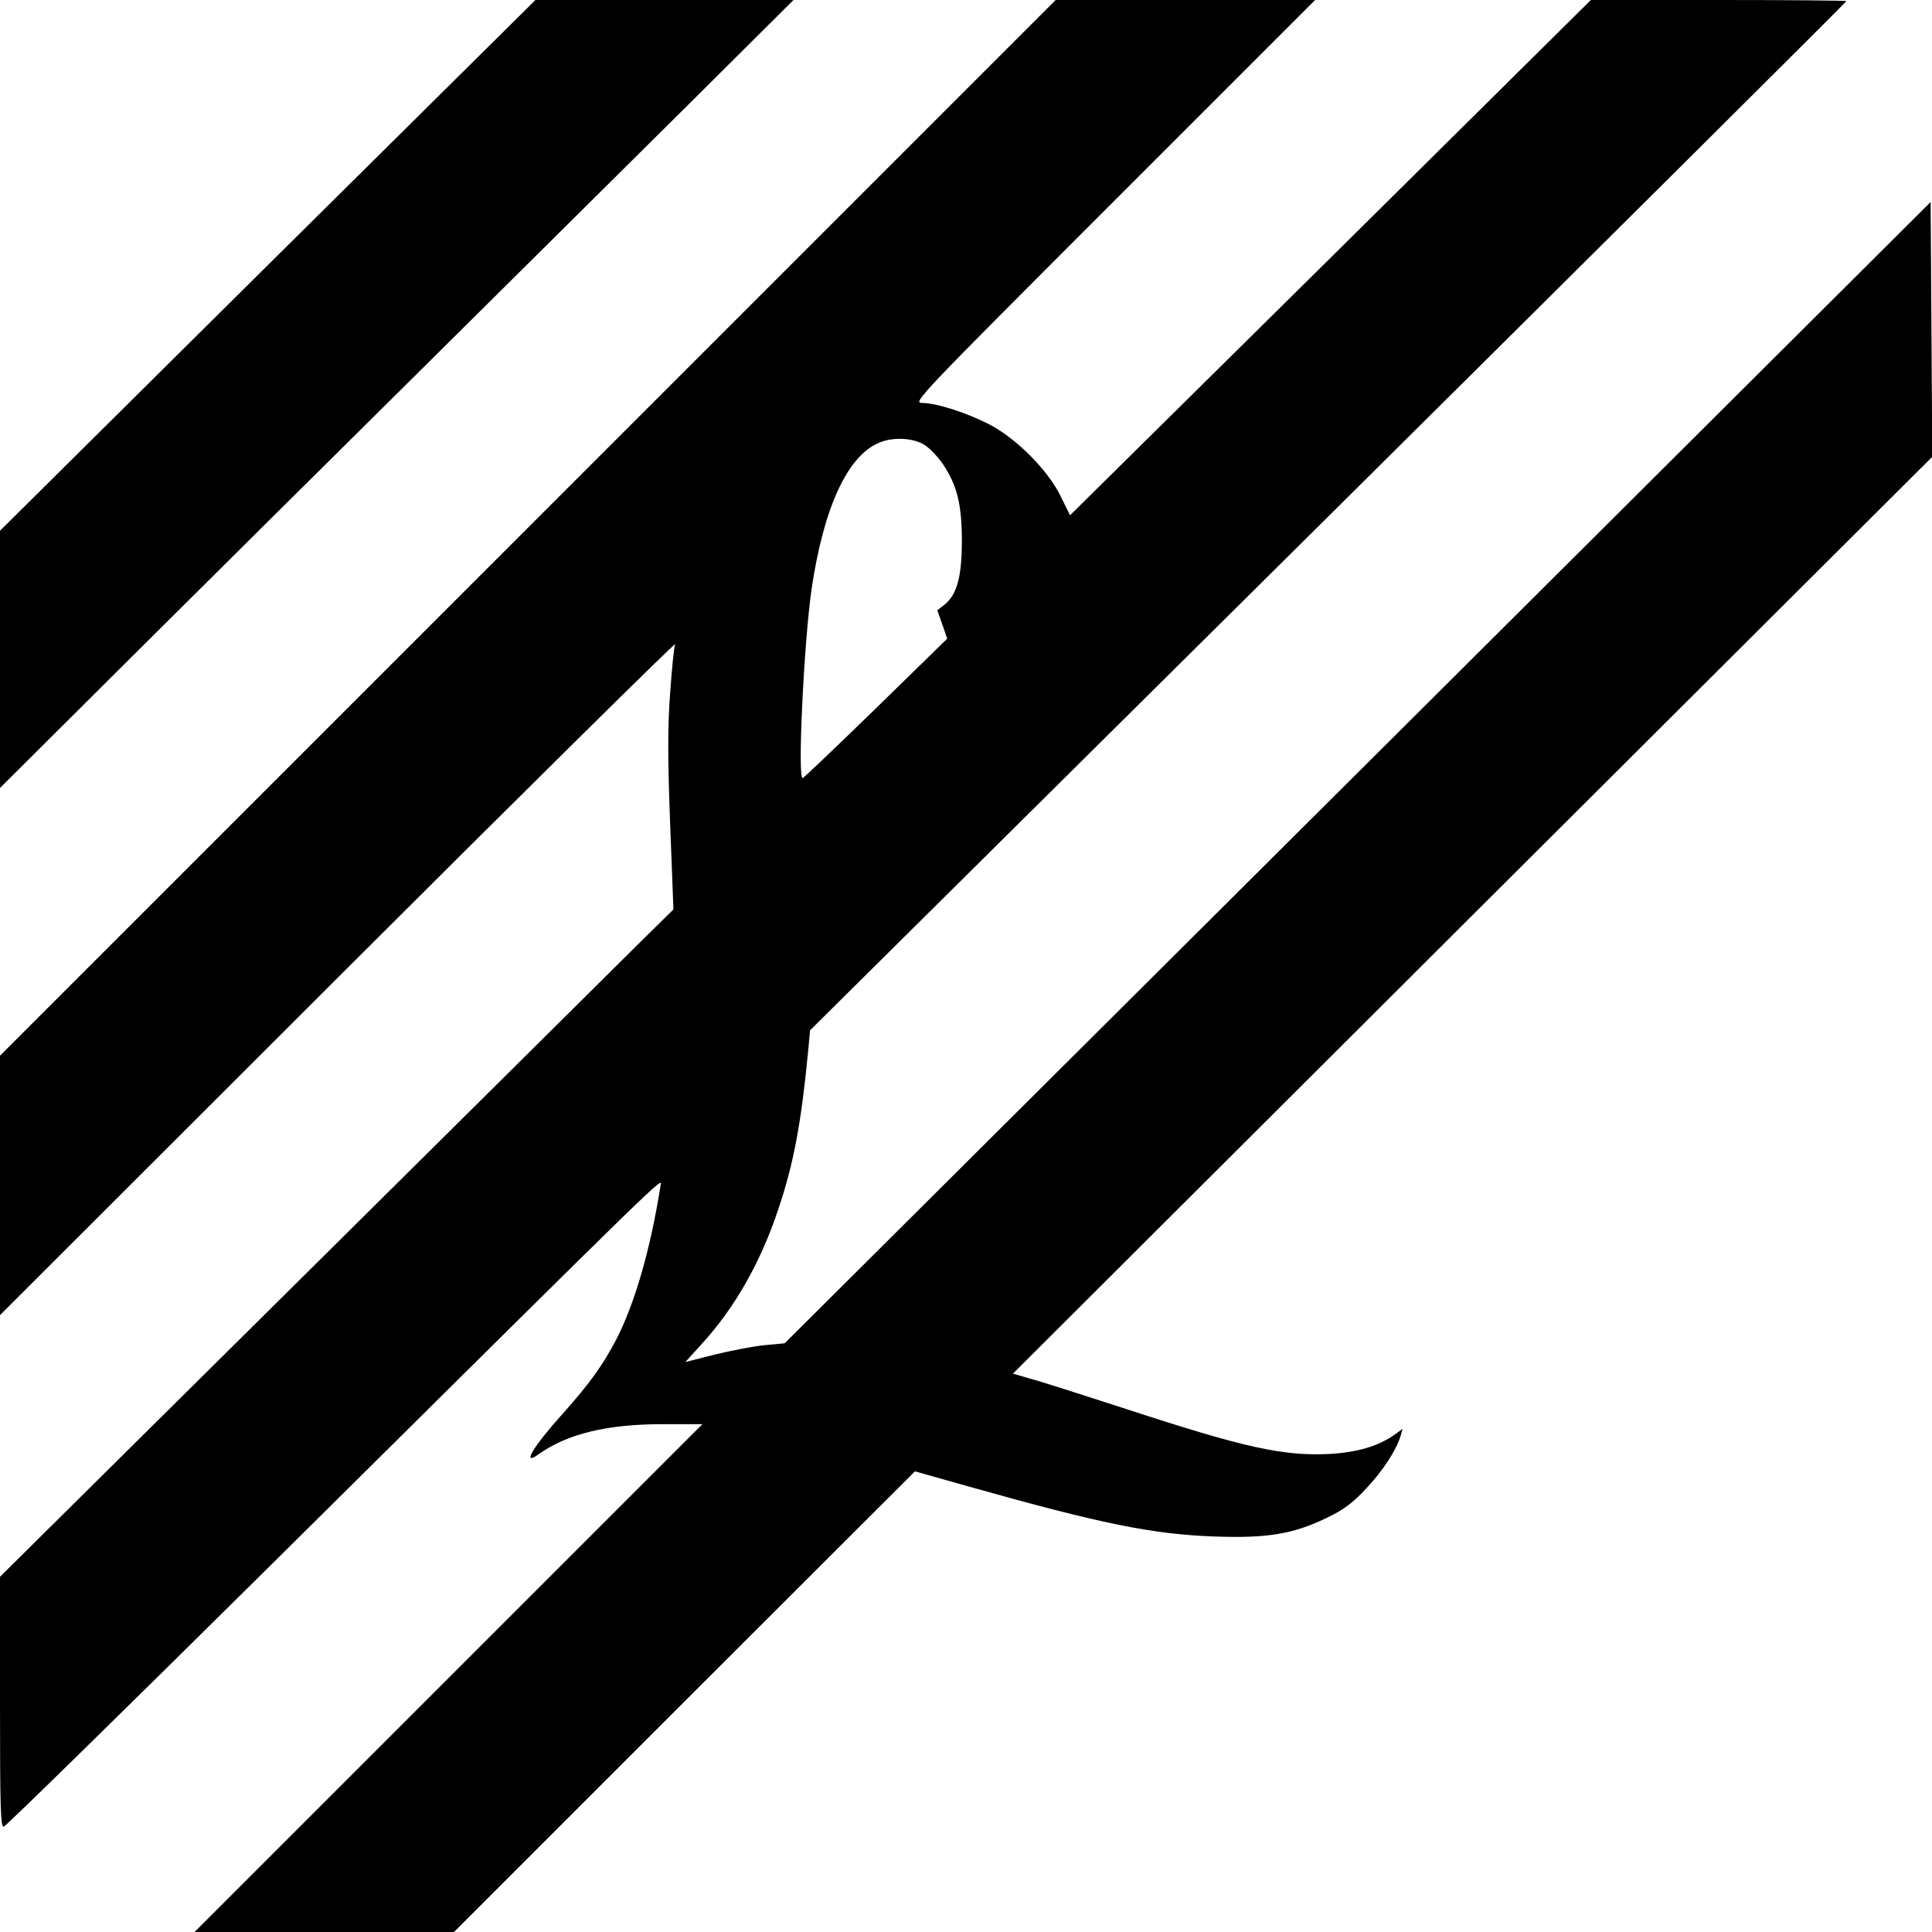 <?xml version="1.0" standalone="no"?>
<!DOCTYPE svg PUBLIC "-//W3C//DTD SVG 20010904//EN"
 "http://www.w3.org/TR/2001/REC-SVG-20010904/DTD/svg10.dtd">
<svg version="1.0" xmlns="http://www.w3.org/2000/svg"
 width="700pt" height="700pt" viewBox="0 0 700 700"
 preserveAspectRatio="xMidYMid meet">
<g transform="translate(0,700) scale(0.1,-0.1)"
fill="#000000" stroke="none">
<path d="M970 6039 l-970 -962 0 -466 0 -466 462 460 c255 254 724 719 1043
1035 319 316 758 752 975 967 l395 393 -468 0 -467 0 -970 -961z"/>
<path d="M1912 5087 l-1912 -1912 0 -470 0 -470 1226 1225 c675 674 1224 1216
1220 1206 -4 -11 -12 -91 -18 -178 -9 -121 -9 -233 0 -471 l12 -312 -133 -131
c-72 -72 -621 -616 -1219 -1209 l-1088 -1078 0 -454 c0 -390 2 -454 14 -451 8
2 446 431 973 953 1476 1463 1411 1400 1406 1368 -36 -229 -93 -425 -159 -554
-50 -96 -97 -161 -195 -271 -105 -116 -151 -192 -89 -148 105 75 249 110 452
110 l143 0 -920 -920 -920 -920 470 0 470 0 835 835 835 834 195 -55 c479
-135 666 -173 890 -181 192 -7 286 9 406 67 63 30 96 55 145 108 60 64 108
137 124 191 l7 24 -29 -21 c-60 -42 -134 -64 -236 -70 -169 -8 -306 22 -737
163 -157 51 -313 101 -348 110 l-62 18 1665 1661 1666 1661 -3 462 -3 461
-2076 -2068 -2076 -2067 -74 -7 c-41 -4 -122 -20 -180 -34 l-106 -27 59 65
c120 131 214 296 278 489 56 166 83 313 108 572 l7 76 1878 1862 c1032 1024
1877 1864 1877 1867 0 2 -208 4 -463 4 l-463 0 -943 -934 -944 -933 -35 71
c-46 93 -159 207 -257 258 -83 43 -193 78 -244 78 -35 0 -19 17 694 730 l730
730 -470 0 -470 0 -1913 -1913z m1439 300 c19 -12 49 -44 67 -71 50 -76 67
-144 67 -276 0 -130 -18 -195 -63 -231 l-26 -20 18 -51 18 -52 -258 -252
c-143 -139 -262 -253 -266 -253 -19 -2 5 492 32 681 43 295 129 484 243 533
51 23 128 19 168 -8z"/>
</g>
</svg>
